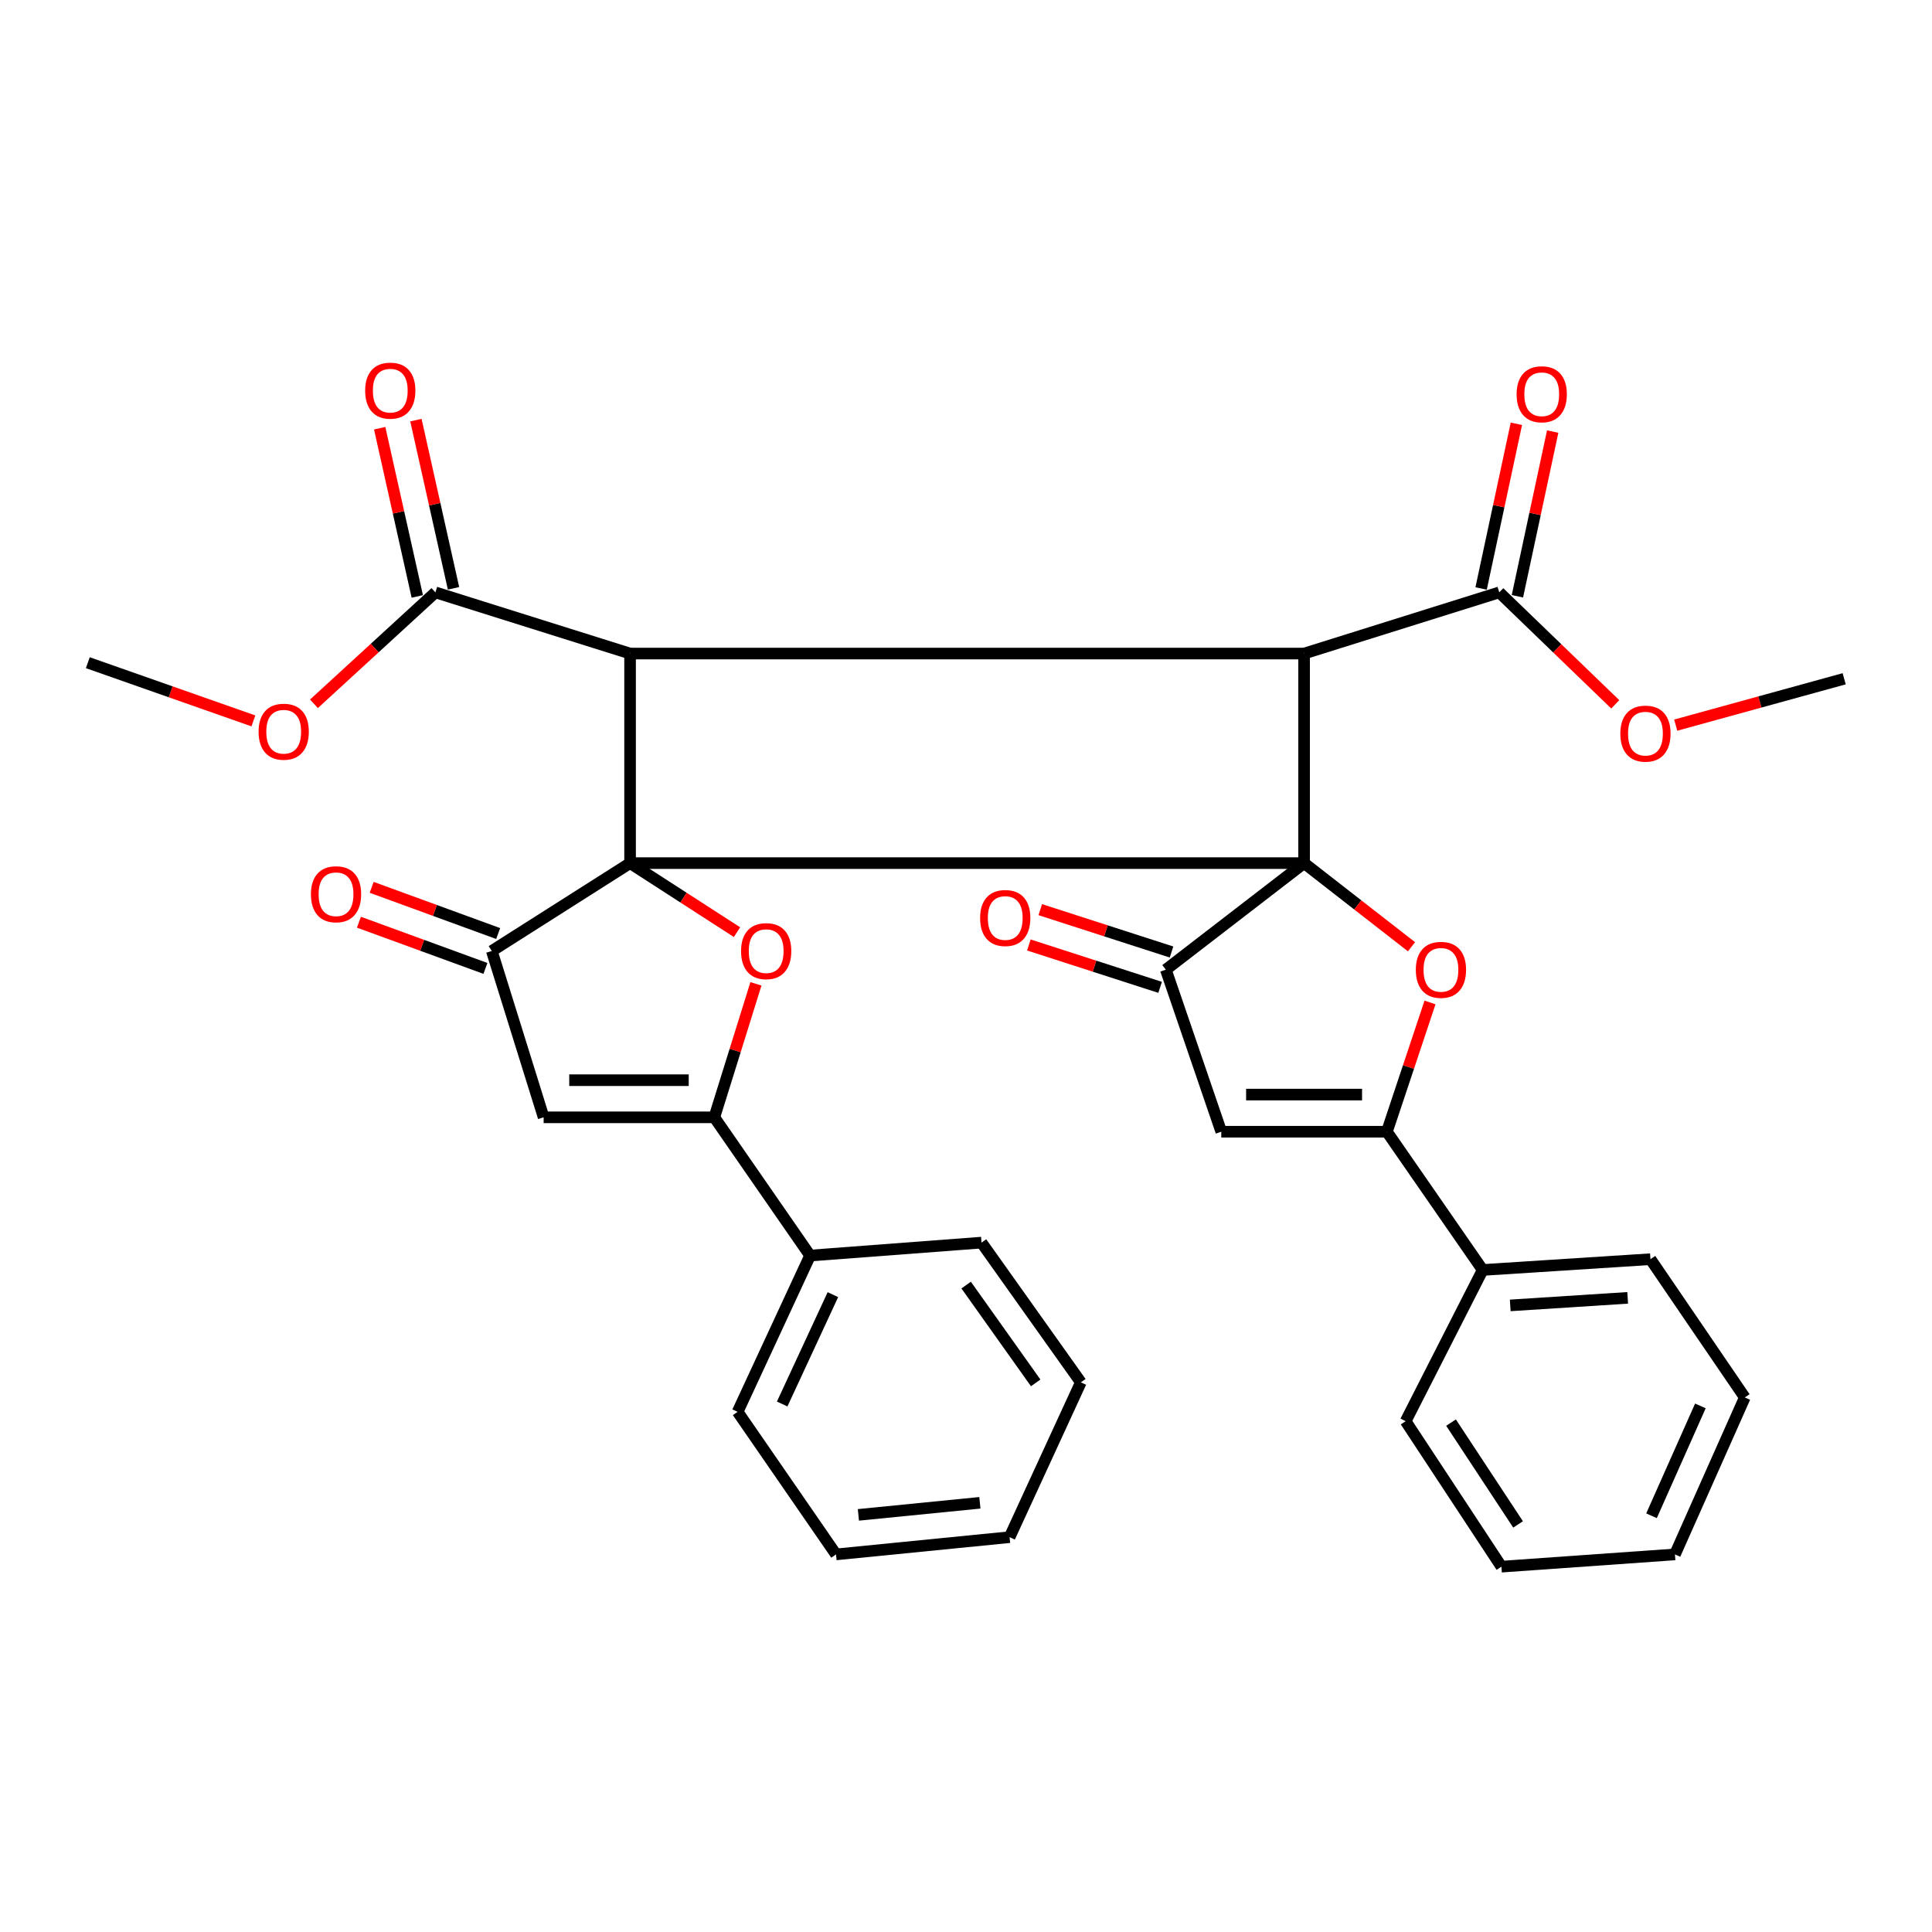 <?xml version='1.0' encoding='iso-8859-1'?>
<svg version='1.1' baseProfile='full'
              xmlns='http://www.w3.org/2000/svg'
                      xmlns:rdkit='http://www.rdkit.org/xml'
                      xmlns:xlink='http://www.w3.org/1999/xlink'
                  xml:space='preserve'
width='1000px' height='1000px' viewBox='0 0 1000 1000'>
<!-- END OF HEADER -->
<rect style='opacity:1.0;fill:#FFFFFF;stroke:none' width='1000' height='1000' x='0' y='0'> </rect>
<path class='bond-0' d='M 326.123,446.749 L 674.998,446.749' style='fill:none;fill-rule:evenodd;stroke:#000000;stroke-width:6px;stroke-linecap:butt;stroke-linejoin:miter;stroke-opacity:1' />
<path class='bond-1' d='M 326.123,446.749 L 326.123,338.281' style='fill:none;fill-rule:evenodd;stroke:#000000;stroke-width:6px;stroke-linecap:butt;stroke-linejoin:miter;stroke-opacity:1' />
<path class='bond-4' d='M 326.123,446.749 L 353.799,464.614' style='fill:none;fill-rule:evenodd;stroke:#000000;stroke-width:6px;stroke-linecap:butt;stroke-linejoin:miter;stroke-opacity:1' />
<path class='bond-4' d='M 353.799,464.614 L 381.475,482.479' style='fill:none;fill-rule:evenodd;stroke:#FF0000;stroke-width:6px;stroke-linecap:butt;stroke-linejoin:miter;stroke-opacity:1' />
<path class='bond-5' d='M 326.123,446.749 L 254.555,492.223' style='fill:none;fill-rule:evenodd;stroke:#000000;stroke-width:6px;stroke-linecap:butt;stroke-linejoin:miter;stroke-opacity:1' />
<path class='bond-3' d='M 674.998,446.749 L 702.791,468.393' style='fill:none;fill-rule:evenodd;stroke:#000000;stroke-width:6px;stroke-linecap:butt;stroke-linejoin:miter;stroke-opacity:1' />
<path class='bond-3' d='M 702.791,468.393 L 730.585,490.036' style='fill:none;fill-rule:evenodd;stroke:#FF0000;stroke-width:6px;stroke-linecap:butt;stroke-linejoin:miter;stroke-opacity:1' />
<path class='bond-6' d='M 674.998,446.749 L 603.429,501.907' style='fill:none;fill-rule:evenodd;stroke:#000000;stroke-width:6px;stroke-linecap:butt;stroke-linejoin:miter;stroke-opacity:1' />
<path class='bond-34' d='M 674.998,446.749 L 674.998,338.281' style='fill:none;fill-rule:evenodd;stroke:#000000;stroke-width:6px;stroke-linecap:butt;stroke-linejoin:miter;stroke-opacity:1' />
<path class='bond-2' d='M 326.123,338.281 L 674.998,338.281' style='fill:none;fill-rule:evenodd;stroke:#000000;stroke-width:6px;stroke-linecap:butt;stroke-linejoin:miter;stroke-opacity:1' />
<path class='bond-11' d='M 326.123,338.281 L 225.364,306.612' style='fill:none;fill-rule:evenodd;stroke:#000000;stroke-width:6px;stroke-linecap:butt;stroke-linejoin:miter;stroke-opacity:1' />
<path class='bond-12' d='M 674.998,338.281 L 776.014,306.612' style='fill:none;fill-rule:evenodd;stroke:#000000;stroke-width:6px;stroke-linecap:butt;stroke-linejoin:miter;stroke-opacity:1' />
<path class='bond-7' d='M 740.169,518.878 L 729.012,552.327' style='fill:none;fill-rule:evenodd;stroke:#FF0000;stroke-width:6px;stroke-linecap:butt;stroke-linejoin:miter;stroke-opacity:1' />
<path class='bond-7' d='M 729.012,552.327 L 717.856,585.776' style='fill:none;fill-rule:evenodd;stroke:#000000;stroke-width:6px;stroke-linecap:butt;stroke-linejoin:miter;stroke-opacity:1' />
<path class='bond-8' d='M 391.267,509.238 L 380.498,543.781' style='fill:none;fill-rule:evenodd;stroke:#FF0000;stroke-width:6px;stroke-linecap:butt;stroke-linejoin:miter;stroke-opacity:1' />
<path class='bond-8' d='M 380.498,543.781 L 369.729,578.323' style='fill:none;fill-rule:evenodd;stroke:#000000;stroke-width:6px;stroke-linecap:butt;stroke-linejoin:miter;stroke-opacity:1' />
<path class='bond-10' d='M 254.555,492.223 L 281.386,578.323' style='fill:none;fill-rule:evenodd;stroke:#000000;stroke-width:6px;stroke-linecap:butt;stroke-linejoin:miter;stroke-opacity:1' />
<path class='bond-14' d='M 257.852,483.197 L 225.113,471.239' style='fill:none;fill-rule:evenodd;stroke:#000000;stroke-width:6px;stroke-linecap:butt;stroke-linejoin:miter;stroke-opacity:1' />
<path class='bond-14' d='M 225.113,471.239 L 192.375,459.282' style='fill:none;fill-rule:evenodd;stroke:#FF0000;stroke-width:6px;stroke-linecap:butt;stroke-linejoin:miter;stroke-opacity:1' />
<path class='bond-14' d='M 251.258,501.249 L 218.52,489.292' style='fill:none;fill-rule:evenodd;stroke:#000000;stroke-width:6px;stroke-linecap:butt;stroke-linejoin:miter;stroke-opacity:1' />
<path class='bond-14' d='M 218.52,489.292 L 185.781,477.334' style='fill:none;fill-rule:evenodd;stroke:#FF0000;stroke-width:6px;stroke-linecap:butt;stroke-linejoin:miter;stroke-opacity:1' />
<path class='bond-9' d='M 603.429,501.907 L 632.129,585.776' style='fill:none;fill-rule:evenodd;stroke:#000000;stroke-width:6px;stroke-linecap:butt;stroke-linejoin:miter;stroke-opacity:1' />
<path class='bond-13' d='M 606.381,492.763 L 572.412,481.797' style='fill:none;fill-rule:evenodd;stroke:#000000;stroke-width:6px;stroke-linecap:butt;stroke-linejoin:miter;stroke-opacity:1' />
<path class='bond-13' d='M 572.412,481.797 L 538.443,470.832' style='fill:none;fill-rule:evenodd;stroke:#FF0000;stroke-width:6px;stroke-linecap:butt;stroke-linejoin:miter;stroke-opacity:1' />
<path class='bond-13' d='M 600.477,511.052 L 566.508,500.087' style='fill:none;fill-rule:evenodd;stroke:#000000;stroke-width:6px;stroke-linecap:butt;stroke-linejoin:miter;stroke-opacity:1' />
<path class='bond-13' d='M 566.508,500.087 L 532.54,489.122' style='fill:none;fill-rule:evenodd;stroke:#FF0000;stroke-width:6px;stroke-linecap:butt;stroke-linejoin:miter;stroke-opacity:1' />
<path class='bond-16' d='M 717.856,585.776 L 767.429,657.334' style='fill:none;fill-rule:evenodd;stroke:#000000;stroke-width:6px;stroke-linecap:butt;stroke-linejoin:miter;stroke-opacity:1' />
<path class='bond-35' d='M 717.856,585.776 L 632.129,585.776' style='fill:none;fill-rule:evenodd;stroke:#000000;stroke-width:6px;stroke-linecap:butt;stroke-linejoin:miter;stroke-opacity:1' />
<path class='bond-35' d='M 704.997,566.557 L 644.988,566.557' style='fill:none;fill-rule:evenodd;stroke:#000000;stroke-width:6px;stroke-linecap:butt;stroke-linejoin:miter;stroke-opacity:1' />
<path class='bond-15' d='M 369.729,578.323 L 419.302,649.881' style='fill:none;fill-rule:evenodd;stroke:#000000;stroke-width:6px;stroke-linecap:butt;stroke-linejoin:miter;stroke-opacity:1' />
<path class='bond-33' d='M 369.729,578.323 L 281.386,578.323' style='fill:none;fill-rule:evenodd;stroke:#000000;stroke-width:6px;stroke-linecap:butt;stroke-linejoin:miter;stroke-opacity:1' />
<path class='bond-33' d='M 356.477,559.104 L 294.638,559.104' style='fill:none;fill-rule:evenodd;stroke:#000000;stroke-width:6px;stroke-linecap:butt;stroke-linejoin:miter;stroke-opacity:1' />
<path class='bond-18' d='M 234.742,304.516 L 225.01,260.986' style='fill:none;fill-rule:evenodd;stroke:#000000;stroke-width:6px;stroke-linecap:butt;stroke-linejoin:miter;stroke-opacity:1' />
<path class='bond-18' d='M 225.01,260.986 L 215.278,217.456' style='fill:none;fill-rule:evenodd;stroke:#FF0000;stroke-width:6px;stroke-linecap:butt;stroke-linejoin:miter;stroke-opacity:1' />
<path class='bond-18' d='M 215.986,308.709 L 206.254,265.179' style='fill:none;fill-rule:evenodd;stroke:#000000;stroke-width:6px;stroke-linecap:butt;stroke-linejoin:miter;stroke-opacity:1' />
<path class='bond-18' d='M 206.254,265.179 L 196.523,221.649' style='fill:none;fill-rule:evenodd;stroke:#FF0000;stroke-width:6px;stroke-linecap:butt;stroke-linejoin:miter;stroke-opacity:1' />
<path class='bond-20' d='M 225.364,306.612 L 193.936,335.446' style='fill:none;fill-rule:evenodd;stroke:#000000;stroke-width:6px;stroke-linecap:butt;stroke-linejoin:miter;stroke-opacity:1' />
<path class='bond-20' d='M 193.936,335.446 L 162.508,364.28' style='fill:none;fill-rule:evenodd;stroke:#FF0000;stroke-width:6px;stroke-linecap:butt;stroke-linejoin:miter;stroke-opacity:1' />
<path class='bond-17' d='M 785.41,308.625 L 794.54,266.003' style='fill:none;fill-rule:evenodd;stroke:#000000;stroke-width:6px;stroke-linecap:butt;stroke-linejoin:miter;stroke-opacity:1' />
<path class='bond-17' d='M 794.54,266.003 L 803.67,223.381' style='fill:none;fill-rule:evenodd;stroke:#FF0000;stroke-width:6px;stroke-linecap:butt;stroke-linejoin:miter;stroke-opacity:1' />
<path class='bond-17' d='M 766.617,304.6 L 775.748,261.977' style='fill:none;fill-rule:evenodd;stroke:#000000;stroke-width:6px;stroke-linecap:butt;stroke-linejoin:miter;stroke-opacity:1' />
<path class='bond-17' d='M 775.748,261.977 L 784.878,219.355' style='fill:none;fill-rule:evenodd;stroke:#FF0000;stroke-width:6px;stroke-linecap:butt;stroke-linejoin:miter;stroke-opacity:1' />
<path class='bond-19' d='M 776.014,306.612 L 806.033,335.586' style='fill:none;fill-rule:evenodd;stroke:#000000;stroke-width:6px;stroke-linecap:butt;stroke-linejoin:miter;stroke-opacity:1' />
<path class='bond-19' d='M 806.033,335.586 L 836.053,364.559' style='fill:none;fill-rule:evenodd;stroke:#FF0000;stroke-width:6px;stroke-linecap:butt;stroke-linejoin:miter;stroke-opacity:1' />
<path class='bond-21' d='M 419.302,649.881 L 381.794,730.76' style='fill:none;fill-rule:evenodd;stroke:#000000;stroke-width:6px;stroke-linecap:butt;stroke-linejoin:miter;stroke-opacity:1' />
<path class='bond-21' d='M 431.111,670.099 L 404.855,726.714' style='fill:none;fill-rule:evenodd;stroke:#000000;stroke-width:6px;stroke-linecap:butt;stroke-linejoin:miter;stroke-opacity:1' />
<path class='bond-23' d='M 419.302,649.881 L 508.029,643.176' style='fill:none;fill-rule:evenodd;stroke:#000000;stroke-width:6px;stroke-linecap:butt;stroke-linejoin:miter;stroke-opacity:1' />
<path class='bond-22' d='M 767.429,657.334 L 854.277,651.75' style='fill:none;fill-rule:evenodd;stroke:#000000;stroke-width:6px;stroke-linecap:butt;stroke-linejoin:miter;stroke-opacity:1' />
<path class='bond-22' d='M 781.69,675.675 L 842.483,671.766' style='fill:none;fill-rule:evenodd;stroke:#000000;stroke-width:6px;stroke-linecap:butt;stroke-linejoin:miter;stroke-opacity:1' />
<path class='bond-24' d='M 767.429,657.334 L 727.561,735.618' style='fill:none;fill-rule:evenodd;stroke:#000000;stroke-width:6px;stroke-linecap:butt;stroke-linejoin:miter;stroke-opacity:1' />
<path class='bond-26' d='M 867.35,375.331 L 910.947,363.33' style='fill:none;fill-rule:evenodd;stroke:#FF0000;stroke-width:6px;stroke-linecap:butt;stroke-linejoin:miter;stroke-opacity:1' />
<path class='bond-26' d='M 910.947,363.33 L 954.545,351.328' style='fill:none;fill-rule:evenodd;stroke:#000000;stroke-width:6px;stroke-linecap:butt;stroke-linejoin:miter;stroke-opacity:1' />
<path class='bond-25' d='M 131.157,373.137 L 88.306,358.074' style='fill:none;fill-rule:evenodd;stroke:#FF0000;stroke-width:6px;stroke-linecap:butt;stroke-linejoin:miter;stroke-opacity:1' />
<path class='bond-25' d='M 88.306,358.074 L 45.455,343.011' style='fill:none;fill-rule:evenodd;stroke:#000000;stroke-width:6px;stroke-linecap:butt;stroke-linejoin:miter;stroke-opacity:1' />
<path class='bond-29' d='M 381.794,730.76 L 432.724,804.56' style='fill:none;fill-rule:evenodd;stroke:#000000;stroke-width:6px;stroke-linecap:butt;stroke-linejoin:miter;stroke-opacity:1' />
<path class='bond-27' d='M 854.277,651.75 L 903.103,723.318' style='fill:none;fill-rule:evenodd;stroke:#000000;stroke-width:6px;stroke-linecap:butt;stroke-linejoin:miter;stroke-opacity:1' />
<path class='bond-30' d='M 508.029,643.176 L 559.45,715.492' style='fill:none;fill-rule:evenodd;stroke:#000000;stroke-width:6px;stroke-linecap:butt;stroke-linejoin:miter;stroke-opacity:1' />
<path class='bond-30' d='M 500.079,665.161 L 536.074,715.782' style='fill:none;fill-rule:evenodd;stroke:#000000;stroke-width:6px;stroke-linecap:butt;stroke-linejoin:miter;stroke-opacity:1' />
<path class='bond-28' d='M 727.561,735.618 L 777.135,810.903' style='fill:none;fill-rule:evenodd;stroke:#000000;stroke-width:6px;stroke-linecap:butt;stroke-linejoin:miter;stroke-opacity:1' />
<path class='bond-28' d='M 751.048,736.341 L 785.75,789.04' style='fill:none;fill-rule:evenodd;stroke:#000000;stroke-width:6px;stroke-linecap:butt;stroke-linejoin:miter;stroke-opacity:1' />
<path class='bond-37' d='M 903.103,723.318 L 866.951,804.56' style='fill:none;fill-rule:evenodd;stroke:#000000;stroke-width:6px;stroke-linecap:butt;stroke-linejoin:miter;stroke-opacity:1' />
<path class='bond-37' d='M 880.122,727.691 L 854.815,784.56' style='fill:none;fill-rule:evenodd;stroke:#000000;stroke-width:6px;stroke-linecap:butt;stroke-linejoin:miter;stroke-opacity:1' />
<path class='bond-32' d='M 777.135,810.903 L 866.951,804.56' style='fill:none;fill-rule:evenodd;stroke:#000000;stroke-width:6px;stroke-linecap:butt;stroke-linejoin:miter;stroke-opacity:1' />
<path class='bond-36' d='M 432.724,804.56 L 522.561,795.634' style='fill:none;fill-rule:evenodd;stroke:#000000;stroke-width:6px;stroke-linecap:butt;stroke-linejoin:miter;stroke-opacity:1' />
<path class='bond-36' d='M 444.299,784.097 L 507.185,777.849' style='fill:none;fill-rule:evenodd;stroke:#000000;stroke-width:6px;stroke-linecap:butt;stroke-linejoin:miter;stroke-opacity:1' />
<path class='bond-31' d='M 559.45,715.492 L 522.561,795.634' style='fill:none;fill-rule:evenodd;stroke:#000000;stroke-width:6px;stroke-linecap:butt;stroke-linejoin:miter;stroke-opacity:1' />
<path  class='atom-4' d='M 732.83 501.987
Q 732.83 495.187, 736.19 491.387
Q 739.55 487.587, 745.83 487.587
Q 752.11 487.587, 755.47 491.387
Q 758.83 495.187, 758.83 501.987
Q 758.83 508.867, 755.43 512.787
Q 752.03 516.667, 745.83 516.667
Q 739.59 516.667, 736.19 512.787
Q 732.83 508.907, 732.83 501.987
M 745.83 513.467
Q 750.15 513.467, 752.47 510.587
Q 754.83 507.667, 754.83 501.987
Q 754.83 496.427, 752.47 493.627
Q 750.15 490.787, 745.83 490.787
Q 741.51 490.787, 739.15 493.587
Q 736.83 496.387, 736.83 501.987
Q 736.83 507.707, 739.15 510.587
Q 741.51 513.467, 745.83 513.467
' fill='#FF0000'/>
<path  class='atom-5' d='M 383.571 492.303
Q 383.571 485.503, 386.931 481.703
Q 390.291 477.903, 396.571 477.903
Q 402.851 477.903, 406.211 481.703
Q 409.571 485.503, 409.571 492.303
Q 409.571 499.183, 406.171 503.103
Q 402.771 506.983, 396.571 506.983
Q 390.331 506.983, 386.931 503.103
Q 383.571 499.223, 383.571 492.303
M 396.571 503.783
Q 400.891 503.783, 403.211 500.903
Q 405.571 497.983, 405.571 492.303
Q 405.571 486.743, 403.211 483.943
Q 400.891 481.103, 396.571 481.103
Q 392.251 481.103, 389.891 483.903
Q 387.571 486.703, 387.571 492.303
Q 387.571 498.023, 389.891 500.903
Q 392.251 503.783, 396.571 503.783
' fill='#FF0000'/>
<path  class='atom-14' d='M 507.308 475.156
Q 507.308 468.356, 510.668 464.556
Q 514.028 460.756, 520.308 460.756
Q 526.588 460.756, 529.948 464.556
Q 533.308 468.356, 533.308 475.156
Q 533.308 482.036, 529.908 485.956
Q 526.508 489.836, 520.308 489.836
Q 514.068 489.836, 510.668 485.956
Q 507.308 482.076, 507.308 475.156
M 520.308 486.636
Q 524.628 486.636, 526.948 483.756
Q 529.308 480.836, 529.308 475.156
Q 529.308 469.596, 526.948 466.796
Q 524.628 463.956, 520.308 463.956
Q 515.988 463.956, 513.628 466.756
Q 511.308 469.556, 511.308 475.156
Q 511.308 480.876, 513.628 483.756
Q 515.988 486.636, 520.308 486.636
' fill='#FF0000'/>
<path  class='atom-15' d='M 160.932 462.856
Q 160.932 456.056, 164.292 452.256
Q 167.652 448.456, 173.932 448.456
Q 180.212 448.456, 183.572 452.256
Q 186.932 456.056, 186.932 462.856
Q 186.932 469.736, 183.532 473.656
Q 180.132 477.536, 173.932 477.536
Q 167.692 477.536, 164.292 473.656
Q 160.932 469.776, 160.932 462.856
M 173.932 474.336
Q 178.252 474.336, 180.572 471.456
Q 182.932 468.536, 182.932 462.856
Q 182.932 457.296, 180.572 454.496
Q 178.252 451.656, 173.932 451.656
Q 169.612 451.656, 167.252 454.456
Q 164.932 457.256, 164.932 462.856
Q 164.932 468.576, 167.252 471.456
Q 169.612 474.336, 173.932 474.336
' fill='#FF0000'/>
<path  class='atom-18' d='M 784.998 204.064
Q 784.998 197.264, 788.358 193.464
Q 791.718 189.664, 797.998 189.664
Q 804.278 189.664, 807.638 193.464
Q 810.998 197.264, 810.998 204.064
Q 810.998 210.944, 807.598 214.864
Q 804.198 218.744, 797.998 218.744
Q 791.758 218.744, 788.358 214.864
Q 784.998 210.984, 784.998 204.064
M 797.998 215.544
Q 802.318 215.544, 804.638 212.664
Q 806.998 209.744, 806.998 204.064
Q 806.998 198.504, 804.638 195.704
Q 802.318 192.864, 797.998 192.864
Q 793.678 192.864, 791.318 195.664
Q 788.998 198.464, 788.998 204.064
Q 788.998 209.784, 791.318 212.664
Q 793.678 215.544, 797.998 215.544
' fill='#FF0000'/>
<path  class='atom-19' d='M 189.002 202.196
Q 189.002 195.396, 192.362 191.596
Q 195.722 187.796, 202.002 187.796
Q 208.282 187.796, 211.642 191.596
Q 215.002 195.396, 215.002 202.196
Q 215.002 209.076, 211.602 212.996
Q 208.202 216.876, 202.002 216.876
Q 195.762 216.876, 192.362 212.996
Q 189.002 209.116, 189.002 202.196
M 202.002 213.676
Q 206.322 213.676, 208.642 210.796
Q 211.002 207.876, 211.002 202.196
Q 211.002 196.636, 208.642 193.836
Q 206.322 190.996, 202.002 190.996
Q 197.682 190.996, 195.322 193.796
Q 193.002 196.596, 193.002 202.196
Q 193.002 207.916, 195.322 210.796
Q 197.682 213.676, 202.002 213.676
' fill='#FF0000'/>
<path  class='atom-20' d='M 838.682 379.724
Q 838.682 372.924, 842.042 369.124
Q 845.402 365.324, 851.682 365.324
Q 857.962 365.324, 861.322 369.124
Q 864.682 372.924, 864.682 379.724
Q 864.682 386.604, 861.282 390.524
Q 857.882 394.404, 851.682 394.404
Q 845.442 394.404, 842.042 390.524
Q 838.682 386.644, 838.682 379.724
M 851.682 391.204
Q 856.002 391.204, 858.322 388.324
Q 860.682 385.404, 860.682 379.724
Q 860.682 374.164, 858.322 371.364
Q 856.002 368.524, 851.682 368.524
Q 847.362 368.524, 845.002 371.324
Q 842.682 374.124, 842.682 379.724
Q 842.682 385.444, 845.002 388.324
Q 847.362 391.204, 851.682 391.204
' fill='#FF0000'/>
<path  class='atom-21' d='M 133.844 378.731
Q 133.844 371.931, 137.204 368.131
Q 140.564 364.331, 146.844 364.331
Q 153.124 364.331, 156.484 368.131
Q 159.844 371.931, 159.844 378.731
Q 159.844 385.611, 156.444 389.531
Q 153.044 393.411, 146.844 393.411
Q 140.604 393.411, 137.204 389.531
Q 133.844 385.651, 133.844 378.731
M 146.844 390.211
Q 151.164 390.211, 153.484 387.331
Q 155.844 384.411, 155.844 378.731
Q 155.844 373.171, 153.484 370.371
Q 151.164 367.531, 146.844 367.531
Q 142.524 367.531, 140.164 370.331
Q 137.844 373.131, 137.844 378.731
Q 137.844 384.451, 140.164 387.331
Q 142.524 390.211, 146.844 390.211
' fill='#FF0000'/>
</svg>
